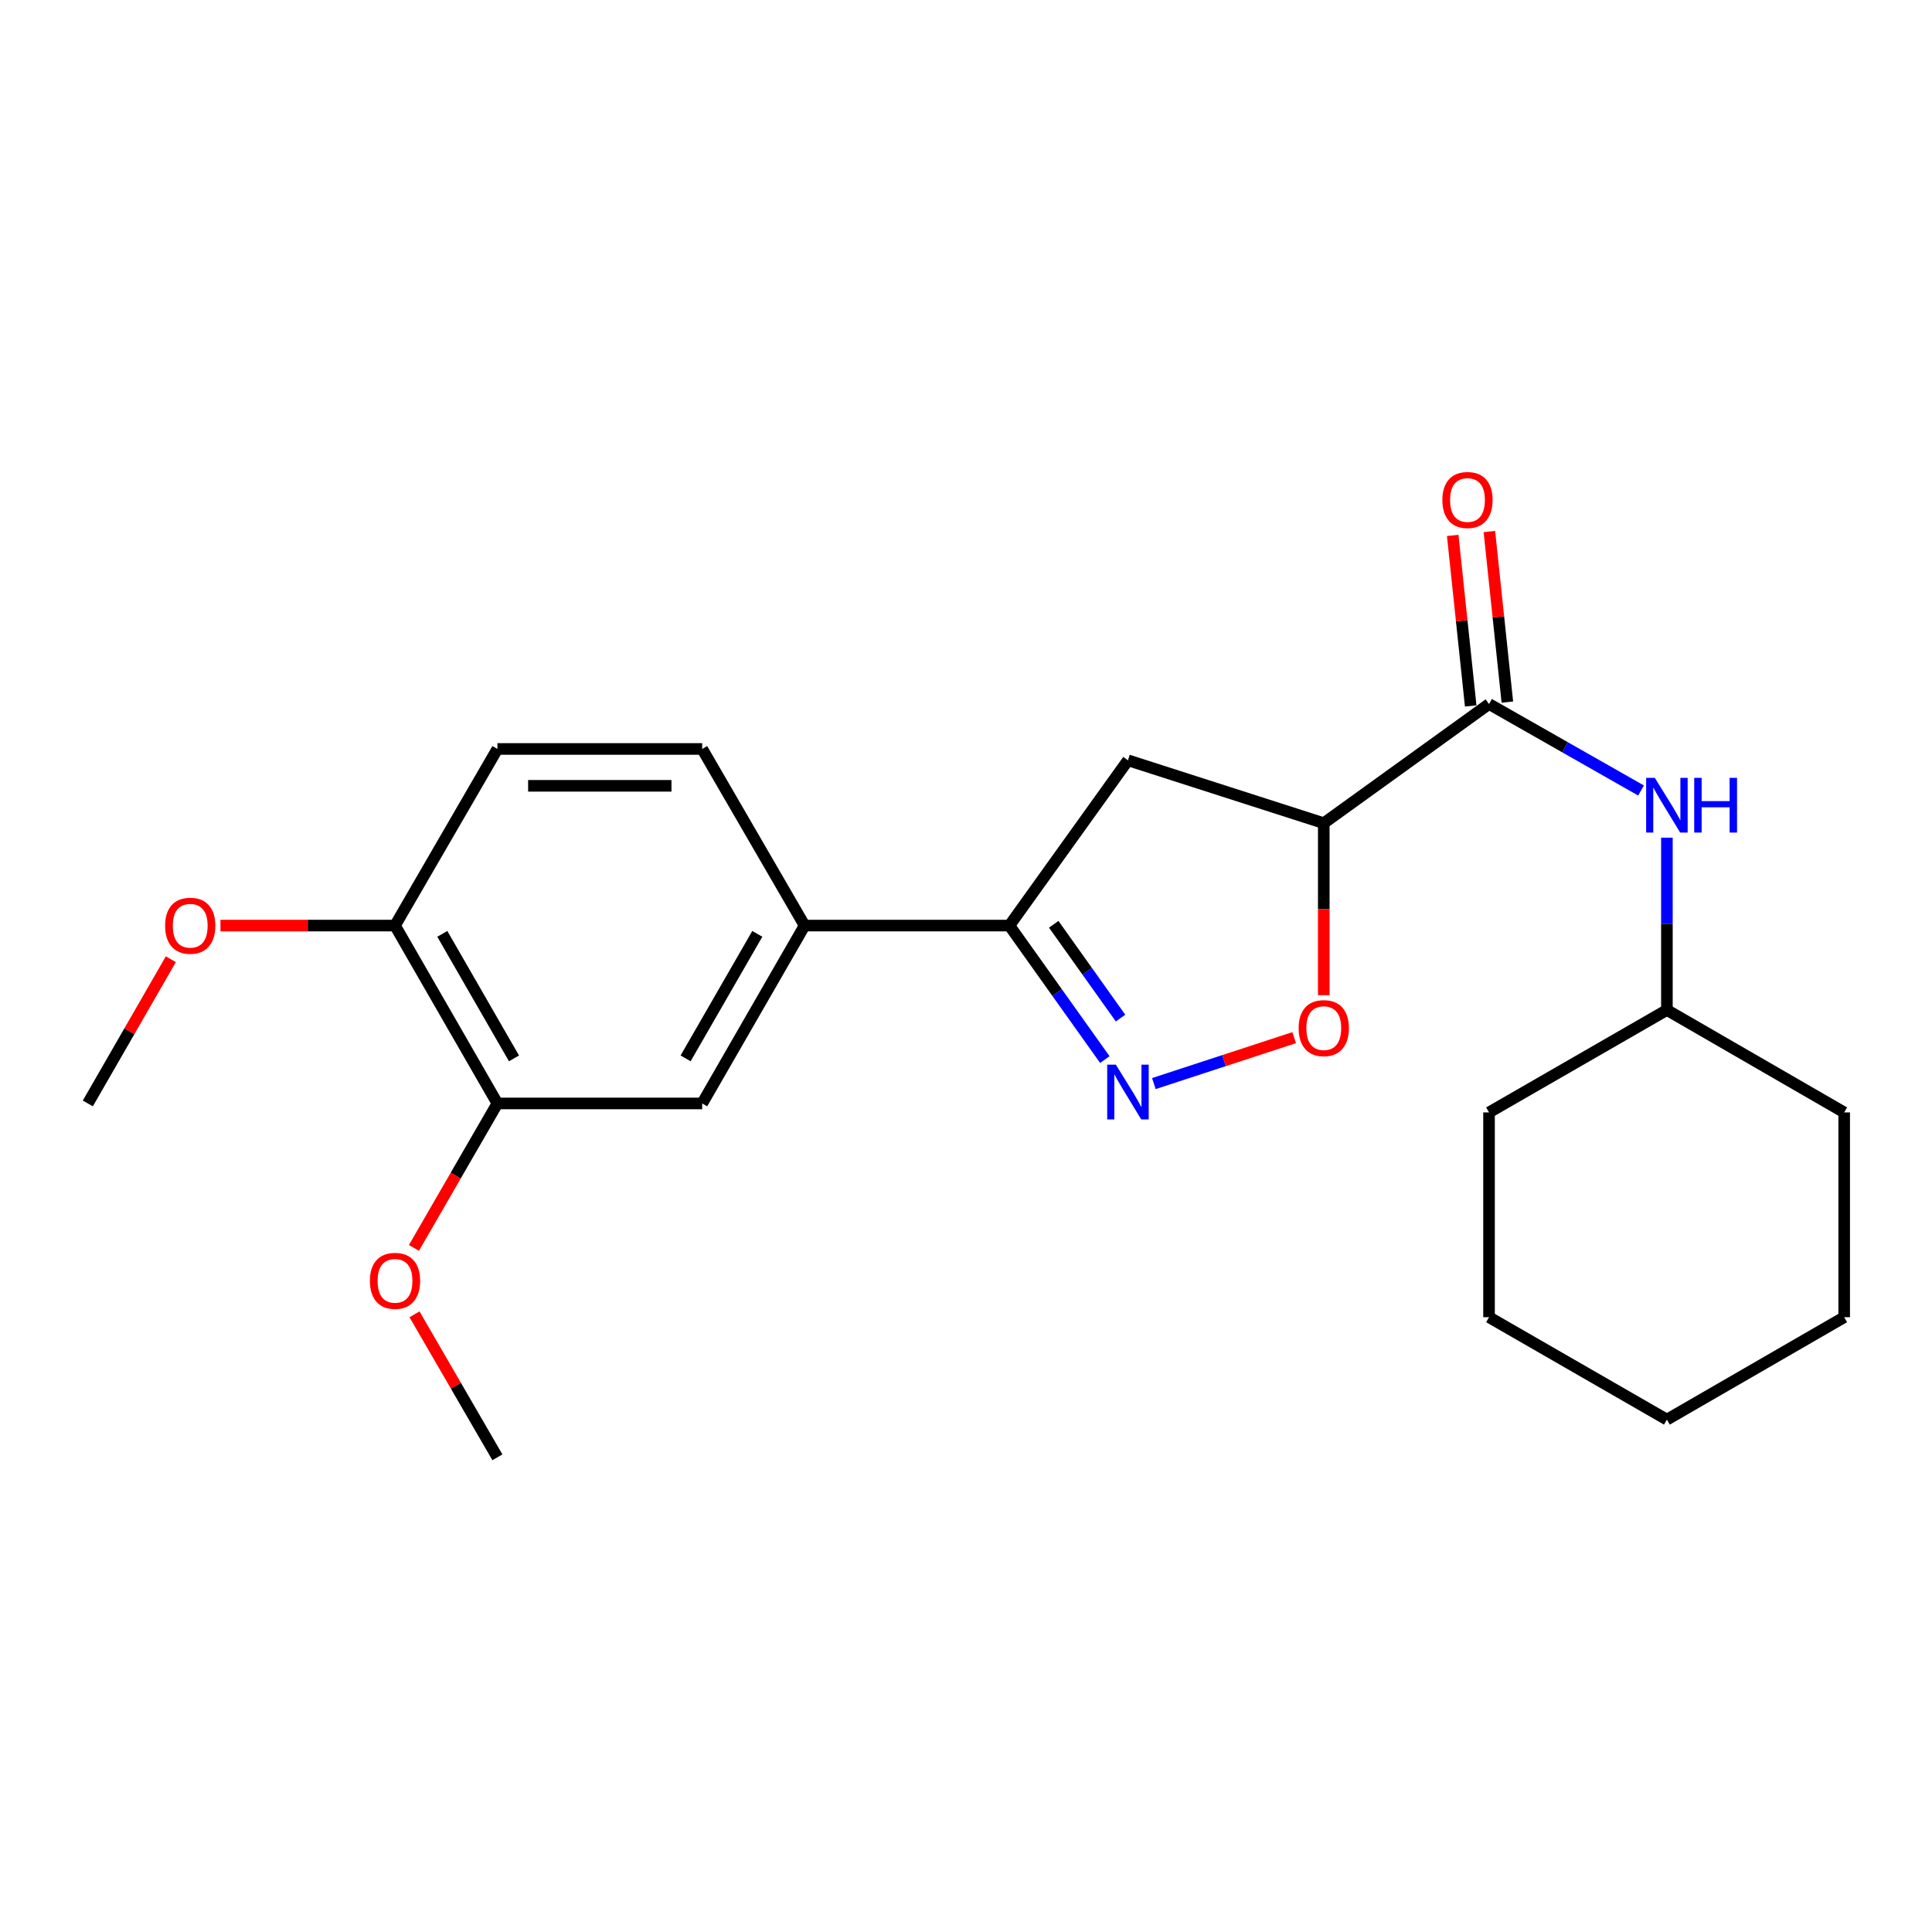 <?xml version='1.0' encoding='iso-8859-1'?>
<svg version='1.1' baseProfile='full'
              xmlns='http://www.w3.org/2000/svg'
                      xmlns:rdkit='http://www.rdkit.org/xml'
                      xmlns:xlink='http://www.w3.org/1999/xlink'
                  xml:space='preserve'
width='1000px' height='1000px' viewBox='0 0 1000 1000'>
<!-- END OF HEADER -->
<rect style='opacity:1.0;fill:#FFFFFF;stroke:none' width='1000' height='1000' x='0' y='0'> </rect>
<path class='bond-2' d='M 597.237,560.854 L 633.553,548.97' style='fill:none;fill-rule:evenodd;stroke:#0000FF;stroke-width:6px;stroke-linecap:butt;stroke-linejoin:miter;stroke-opacity:1' />
<path class='bond-2' d='M 633.553,548.97 L 669.869,537.086' style='fill:none;fill-rule:evenodd;stroke:#FF0000;stroke-width:6px;stroke-linecap:butt;stroke-linejoin:miter;stroke-opacity:1' />
<path class='bond-3' d='M 571.861,548.436 L 547.161,513.757' style='fill:none;fill-rule:evenodd;stroke:#0000FF;stroke-width:6px;stroke-linecap:butt;stroke-linejoin:miter;stroke-opacity:1' />
<path class='bond-3' d='M 547.161,513.757 L 522.46,479.078' style='fill:none;fill-rule:evenodd;stroke:#000000;stroke-width:6px;stroke-linecap:butt;stroke-linejoin:miter;stroke-opacity:1' />
<path class='bond-3' d='M 579.991,526.964 L 562.701,502.688' style='fill:none;fill-rule:evenodd;stroke:#0000FF;stroke-width:6px;stroke-linecap:butt;stroke-linejoin:miter;stroke-opacity:1' />
<path class='bond-3' d='M 562.701,502.688 L 545.41,478.413' style='fill:none;fill-rule:evenodd;stroke:#000000;stroke-width:6px;stroke-linecap:butt;stroke-linejoin:miter;stroke-opacity:1' />
<path class='bond-0' d='M 685.182,426.081 L 685.182,470.593' style='fill:none;fill-rule:evenodd;stroke:#000000;stroke-width:6px;stroke-linecap:butt;stroke-linejoin:miter;stroke-opacity:1' />
<path class='bond-0' d='M 685.182,470.593 L 685.182,515.105' style='fill:none;fill-rule:evenodd;stroke:#FF0000;stroke-width:6px;stroke-linecap:butt;stroke-linejoin:miter;stroke-opacity:1' />
<path class='bond-1' d='M 685.182,426.081 L 770.72,364.403' style='fill:none;fill-rule:evenodd;stroke:#000000;stroke-width:6px;stroke-linecap:butt;stroke-linejoin:miter;stroke-opacity:1' />
<path class='bond-23' d='M 685.182,426.081 L 583.831,393.53' style='fill:none;fill-rule:evenodd;stroke:#000000;stroke-width:6px;stroke-linecap:butt;stroke-linejoin:miter;stroke-opacity:1' />
<path class='bond-6' d='M 770.72,364.403 L 810.059,386.781' style='fill:none;fill-rule:evenodd;stroke:#000000;stroke-width:6px;stroke-linecap:butt;stroke-linejoin:miter;stroke-opacity:1' />
<path class='bond-6' d='M 810.059,386.781 L 849.398,409.159' style='fill:none;fill-rule:evenodd;stroke:#0000FF;stroke-width:6px;stroke-linecap:butt;stroke-linejoin:miter;stroke-opacity:1' />
<path class='bond-9' d='M 780.207,363.402 L 775.55,319.267' style='fill:none;fill-rule:evenodd;stroke:#000000;stroke-width:6px;stroke-linecap:butt;stroke-linejoin:miter;stroke-opacity:1' />
<path class='bond-9' d='M 775.55,319.267 L 770.894,275.132' style='fill:none;fill-rule:evenodd;stroke:#FF0000;stroke-width:6px;stroke-linecap:butt;stroke-linejoin:miter;stroke-opacity:1' />
<path class='bond-9' d='M 761.233,365.404 L 756.576,321.269' style='fill:none;fill-rule:evenodd;stroke:#000000;stroke-width:6px;stroke-linecap:butt;stroke-linejoin:miter;stroke-opacity:1' />
<path class='bond-9' d='M 756.576,321.269 L 751.92,277.134' style='fill:none;fill-rule:evenodd;stroke:#FF0000;stroke-width:6px;stroke-linecap:butt;stroke-linejoin:miter;stroke-opacity:1' />
<path class='bond-4' d='M 522.46,479.078 L 583.831,393.53' style='fill:none;fill-rule:evenodd;stroke:#000000;stroke-width:6px;stroke-linecap:butt;stroke-linejoin:miter;stroke-opacity:1' />
<path class='bond-5' d='M 522.46,479.078 L 416.466,479.078' style='fill:none;fill-rule:evenodd;stroke:#000000;stroke-width:6px;stroke-linecap:butt;stroke-linejoin:miter;stroke-opacity:1' />
<path class='bond-7' d='M 416.466,479.078 L 363.448,571.144' style='fill:none;fill-rule:evenodd;stroke:#000000;stroke-width:6px;stroke-linecap:butt;stroke-linejoin:miter;stroke-opacity:1' />
<path class='bond-7' d='M 391.98,483.367 L 354.867,547.813' style='fill:none;fill-rule:evenodd;stroke:#000000;stroke-width:6px;stroke-linecap:butt;stroke-linejoin:miter;stroke-opacity:1' />
<path class='bond-11' d='M 416.466,479.078 L 363.448,387.658' style='fill:none;fill-rule:evenodd;stroke:#000000;stroke-width:6px;stroke-linecap:butt;stroke-linejoin:miter;stroke-opacity:1' />
<path class='bond-13' d='M 862.786,433.584 L 862.786,478.176' style='fill:none;fill-rule:evenodd;stroke:#0000FF;stroke-width:6px;stroke-linecap:butt;stroke-linejoin:miter;stroke-opacity:1' />
<path class='bond-13' d='M 862.786,478.176 L 862.786,522.769' style='fill:none;fill-rule:evenodd;stroke:#000000;stroke-width:6px;stroke-linecap:butt;stroke-linejoin:miter;stroke-opacity:1' />
<path class='bond-8' d='M 363.448,571.144 L 257.454,571.144' style='fill:none;fill-rule:evenodd;stroke:#000000;stroke-width:6px;stroke-linecap:butt;stroke-linejoin:miter;stroke-opacity:1' />
<path class='bond-14' d='M 257.454,571.144 L 235.856,608.529' style='fill:none;fill-rule:evenodd;stroke:#000000;stroke-width:6px;stroke-linecap:butt;stroke-linejoin:miter;stroke-opacity:1' />
<path class='bond-14' d='M 235.856,608.529 L 214.259,645.914' style='fill:none;fill-rule:evenodd;stroke:#FF0000;stroke-width:6px;stroke-linecap:butt;stroke-linejoin:miter;stroke-opacity:1' />
<path class='bond-24' d='M 257.454,571.144 L 204.456,479.078' style='fill:none;fill-rule:evenodd;stroke:#000000;stroke-width:6px;stroke-linecap:butt;stroke-linejoin:miter;stroke-opacity:1' />
<path class='bond-24' d='M 266.039,547.816 L 228.941,483.37' style='fill:none;fill-rule:evenodd;stroke:#000000;stroke-width:6px;stroke-linecap:butt;stroke-linejoin:miter;stroke-opacity:1' />
<path class='bond-10' d='M 204.456,479.078 L 257.454,387.658' style='fill:none;fill-rule:evenodd;stroke:#000000;stroke-width:6px;stroke-linecap:butt;stroke-linejoin:miter;stroke-opacity:1' />
<path class='bond-15' d='M 204.456,479.078 L 159.284,479.078' style='fill:none;fill-rule:evenodd;stroke:#000000;stroke-width:6px;stroke-linecap:butt;stroke-linejoin:miter;stroke-opacity:1' />
<path class='bond-15' d='M 159.284,479.078 L 114.112,479.078' style='fill:none;fill-rule:evenodd;stroke:#FF0000;stroke-width:6px;stroke-linecap:butt;stroke-linejoin:miter;stroke-opacity:1' />
<path class='bond-12' d='M 363.448,387.658 L 257.454,387.658' style='fill:none;fill-rule:evenodd;stroke:#000000;stroke-width:6px;stroke-linecap:butt;stroke-linejoin:miter;stroke-opacity:1' />
<path class='bond-12' d='M 347.549,406.737 L 273.353,406.737' style='fill:none;fill-rule:evenodd;stroke:#000000;stroke-width:6px;stroke-linecap:butt;stroke-linejoin:miter;stroke-opacity:1' />
<path class='bond-18' d='M 862.786,522.769 L 954.545,575.787' style='fill:none;fill-rule:evenodd;stroke:#000000;stroke-width:6px;stroke-linecap:butt;stroke-linejoin:miter;stroke-opacity:1' />
<path class='bond-19' d='M 862.786,522.769 L 770.72,575.787' style='fill:none;fill-rule:evenodd;stroke:#000000;stroke-width:6px;stroke-linecap:butt;stroke-linejoin:miter;stroke-opacity:1' />
<path class='bond-16' d='M 214.544,680.284 L 235.999,717.293' style='fill:none;fill-rule:evenodd;stroke:#FF0000;stroke-width:6px;stroke-linecap:butt;stroke-linejoin:miter;stroke-opacity:1' />
<path class='bond-16' d='M 235.999,717.293 L 257.454,754.302' style='fill:none;fill-rule:evenodd;stroke:#000000;stroke-width:6px;stroke-linecap:butt;stroke-linejoin:miter;stroke-opacity:1' />
<path class='bond-17' d='M 88.435,496.494 L 66.945,533.819' style='fill:none;fill-rule:evenodd;stroke:#FF0000;stroke-width:6px;stroke-linecap:butt;stroke-linejoin:miter;stroke-opacity:1' />
<path class='bond-17' d='M 66.945,533.819 L 45.455,571.144' style='fill:none;fill-rule:evenodd;stroke:#000000;stroke-width:6px;stroke-linecap:butt;stroke-linejoin:miter;stroke-opacity:1' />
<path class='bond-20' d='M 954.545,575.787 L 954.545,681.781' style='fill:none;fill-rule:evenodd;stroke:#000000;stroke-width:6px;stroke-linecap:butt;stroke-linejoin:miter;stroke-opacity:1' />
<path class='bond-21' d='M 770.72,575.787 L 770.72,681.781' style='fill:none;fill-rule:evenodd;stroke:#000000;stroke-width:6px;stroke-linecap:butt;stroke-linejoin:miter;stroke-opacity:1' />
<path class='bond-25' d='M 954.545,681.781 L 862.786,734.789' style='fill:none;fill-rule:evenodd;stroke:#000000;stroke-width:6px;stroke-linecap:butt;stroke-linejoin:miter;stroke-opacity:1' />
<path class='bond-22' d='M 770.72,681.781 L 862.786,734.789' style='fill:none;fill-rule:evenodd;stroke:#000000;stroke-width:6px;stroke-linecap:butt;stroke-linejoin:miter;stroke-opacity:1' />
<path  class='atom-0' d='M 577.571 551.08
L 586.851 566.08
Q 587.771 567.56, 589.251 570.24
Q 590.731 572.92, 590.811 573.08
L 590.811 551.08
L 594.571 551.08
L 594.571 579.4
L 590.691 579.4
L 580.731 563
Q 579.571 561.08, 578.331 558.88
Q 577.131 556.68, 576.771 556
L 576.771 579.4
L 573.091 579.4
L 573.091 551.08
L 577.571 551.08
' fill='#0000FF'/>
<path  class='atom-3' d='M 672.182 532.155
Q 672.182 525.355, 675.542 521.555
Q 678.902 517.755, 685.182 517.755
Q 691.462 517.755, 694.822 521.555
Q 698.182 525.355, 698.182 532.155
Q 698.182 539.035, 694.782 542.955
Q 691.382 546.835, 685.182 546.835
Q 678.942 546.835, 675.542 542.955
Q 672.182 539.075, 672.182 532.155
M 685.182 543.635
Q 689.502 543.635, 691.822 540.755
Q 694.182 537.835, 694.182 532.155
Q 694.182 526.595, 691.822 523.795
Q 689.502 520.955, 685.182 520.955
Q 680.862 520.955, 678.502 523.755
Q 676.182 526.555, 676.182 532.155
Q 676.182 537.875, 678.502 540.755
Q 680.862 543.635, 685.182 543.635
' fill='#FF0000'/>
<path  class='atom-7' d='M 856.526 402.614
L 865.806 417.614
Q 866.726 419.094, 868.206 421.774
Q 869.686 424.454, 869.766 424.614
L 869.766 402.614
L 873.526 402.614
L 873.526 430.934
L 869.646 430.934
L 859.686 414.534
Q 858.526 412.614, 857.286 410.414
Q 856.086 408.214, 855.726 407.534
L 855.726 430.934
L 852.046 430.934
L 852.046 402.614
L 856.526 402.614
' fill='#0000FF'/>
<path  class='atom-7' d='M 876.926 402.614
L 880.766 402.614
L 880.766 414.654
L 895.246 414.654
L 895.246 402.614
L 899.086 402.614
L 899.086 430.934
L 895.246 430.934
L 895.246 417.854
L 880.766 417.854
L 880.766 430.934
L 876.926 430.934
L 876.926 402.614
' fill='#0000FF'/>
<path  class='atom-10' d='M 746.569 258.796
Q 746.569 251.996, 749.929 248.196
Q 753.289 244.396, 759.569 244.396
Q 765.849 244.396, 769.209 248.196
Q 772.569 251.996, 772.569 258.796
Q 772.569 265.676, 769.169 269.596
Q 765.769 273.476, 759.569 273.476
Q 753.329 273.476, 749.929 269.596
Q 746.569 265.716, 746.569 258.796
M 759.569 270.276
Q 763.889 270.276, 766.209 267.396
Q 768.569 264.476, 768.569 258.796
Q 768.569 253.236, 766.209 250.436
Q 763.889 247.596, 759.569 247.596
Q 755.249 247.596, 752.889 250.396
Q 750.569 253.196, 750.569 258.796
Q 750.569 264.516, 752.889 267.396
Q 755.249 270.276, 759.569 270.276
' fill='#FF0000'/>
<path  class='atom-15' d='M 191.456 662.962
Q 191.456 656.162, 194.816 652.362
Q 198.176 648.562, 204.456 648.562
Q 210.736 648.562, 214.096 652.362
Q 217.456 656.162, 217.456 662.962
Q 217.456 669.842, 214.056 673.762
Q 210.656 677.642, 204.456 677.642
Q 198.216 677.642, 194.816 673.762
Q 191.456 669.882, 191.456 662.962
M 204.456 674.442
Q 208.776 674.442, 211.096 671.562
Q 213.456 668.642, 213.456 662.962
Q 213.456 657.402, 211.096 654.602
Q 208.776 651.762, 204.456 651.762
Q 200.136 651.762, 197.776 654.562
Q 195.456 657.362, 195.456 662.962
Q 195.456 668.682, 197.776 671.562
Q 200.136 674.442, 204.456 674.442
' fill='#FF0000'/>
<path  class='atom-16' d='M 85.462 479.158
Q 85.462 472.358, 88.822 468.558
Q 92.182 464.758, 98.462 464.758
Q 104.742 464.758, 108.102 468.558
Q 111.462 472.358, 111.462 479.158
Q 111.462 486.038, 108.062 489.958
Q 104.662 493.838, 98.462 493.838
Q 92.222 493.838, 88.822 489.958
Q 85.462 486.078, 85.462 479.158
M 98.462 490.638
Q 102.782 490.638, 105.102 487.758
Q 107.462 484.838, 107.462 479.158
Q 107.462 473.598, 105.102 470.798
Q 102.782 467.958, 98.462 467.958
Q 94.142 467.958, 91.782 470.758
Q 89.462 473.558, 89.462 479.158
Q 89.462 484.878, 91.782 487.758
Q 94.142 490.638, 98.462 490.638
' fill='#FF0000'/>
</svg>
